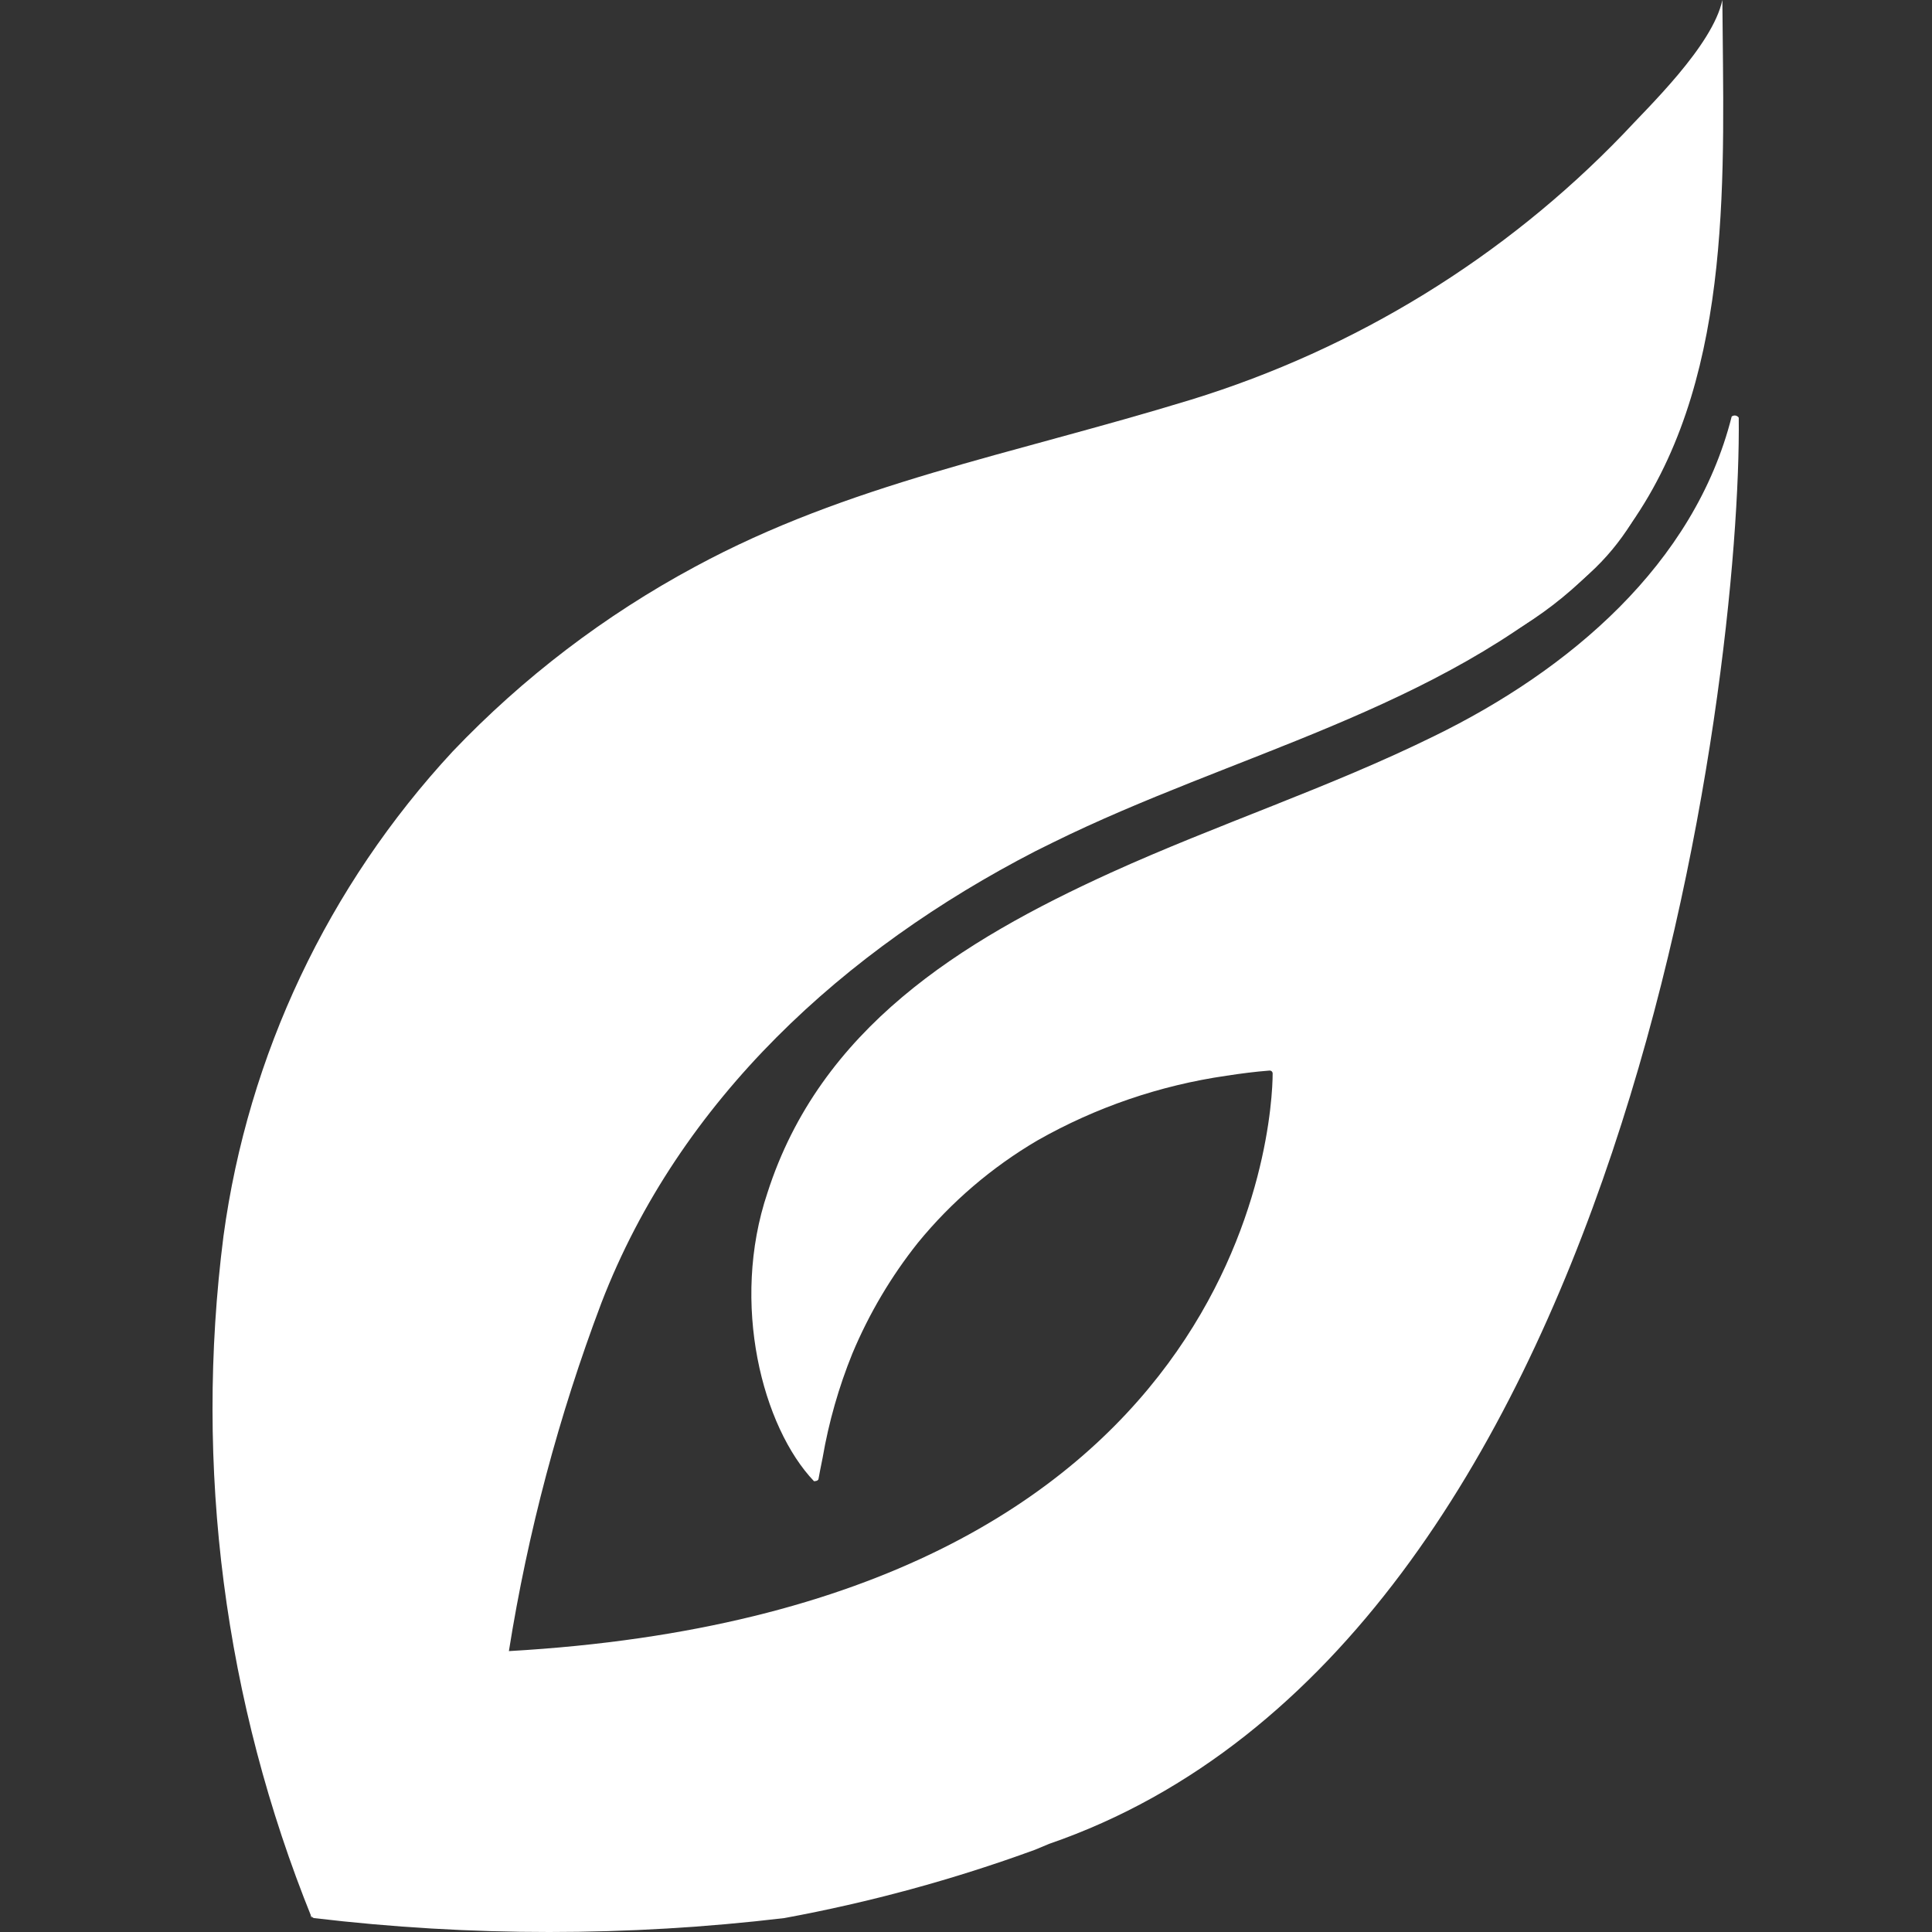 <svg width="100" height="100" viewBox="0 0 100 100" fill="none" xmlns="http://www.w3.org/2000/svg">
<rect x="0" y="0" width="100" height="100" fill="#333333" stroke="none"/>
<path fill-rule="evenodd" clip-rule="evenodd" d="M89.631 21.561C87.702 29.207 81.223 34.693 74.203 38.114C68.804 40.771 63.018 42.663 57.503 45.167C49.693 48.723 42.442 53.253 39.723 61.74C37.794 67.474 39.472 73.877 42.133 76.668C42.133 76.668 42.346 76.668 42.365 76.553C42.384 76.439 42.5 75.827 42.577 75.464C42.896 73.611 43.413 71.798 44.12 70.054C44.981 67.998 46.123 66.068 47.514 64.32C49.244 62.205 51.34 60.412 53.704 59.025C56.722 57.312 60.039 56.177 63.481 55.68C64.214 55.566 64.966 55.47 65.699 55.413C65.743 55.407 65.787 55.421 65.821 55.45C65.854 55.479 65.873 55.522 65.872 55.566C65.872 57.936 64.6 83.281 26.34 85.461C27.319 79.314 28.921 73.282 31.122 67.455C35.191 56.885 43.734 49.143 53.588 44.059L54.514 43.6C63.77 39.032 74.454 36.757 82.245 29.704C85.793 26.493 86.584 22.058 87.471 17.738C88.564 12.264 89.049 6.688 88.917 1.109C85.06 9.385 77.347 15.12 69.189 18.962C63.261 21.759 56.993 23.79 50.541 25.002C44.682 26.272 39.082 28.515 33.976 31.634C30.07 33.877 26.495 36.643 23.351 39.854C18.085 45.346 14.374 52.117 12.59 59.484C10.108 70.255 10.655 81.494 14.171 91.979C14.171 92.189 14.885 94.272 15.232 95.438C15.579 96.604 16.061 98.936 16.119 99.261C16.177 99.586 16.119 99.261 16.119 99.261V99.089C16.107 99.178 16.166 99.261 16.254 99.28C24.337 100.24 32.507 100.24 40.591 99.28V99.28C45.01 98.468 49.352 97.285 53.569 95.744L54.302 95.438C84.27 85.117 90.151 34.903 89.997 21.618C89.958 21.56 89.896 21.52 89.827 21.509C89.757 21.498 89.686 21.517 89.631 21.561Z" fill="white"/>
<path fill-rule="evenodd" clip-rule="evenodd" d="M23.775 66.9C27.907 57.455 34.947 49.547 43.888 44.307C49.035 41.377 54.601 39.237 60.396 37.961C66.046 36.642 71.966 36.05 77.212 33.297C80.223 31.795 82.788 29.542 84.655 26.76C89.766 19.114 89.206 8.774 89.149 0V0C88.647 2.37 85.292 5.562 84.019 6.939C77.868 13.328 70.176 18.058 61.668 20.682C52.238 23.568 43.946 25.021 35.962 29.341C31.3 31.849 27.07 35.075 23.428 38.898C16.978 45.857 12.838 54.61 11.568 63.976C10.038 75.931 11.611 88.076 16.138 99.261C16.392 94.111 17.109 88.994 18.279 83.97C19.568 78.122 21.408 72.407 23.775 66.9V66.9Z" fill="white"/>
</svg>

